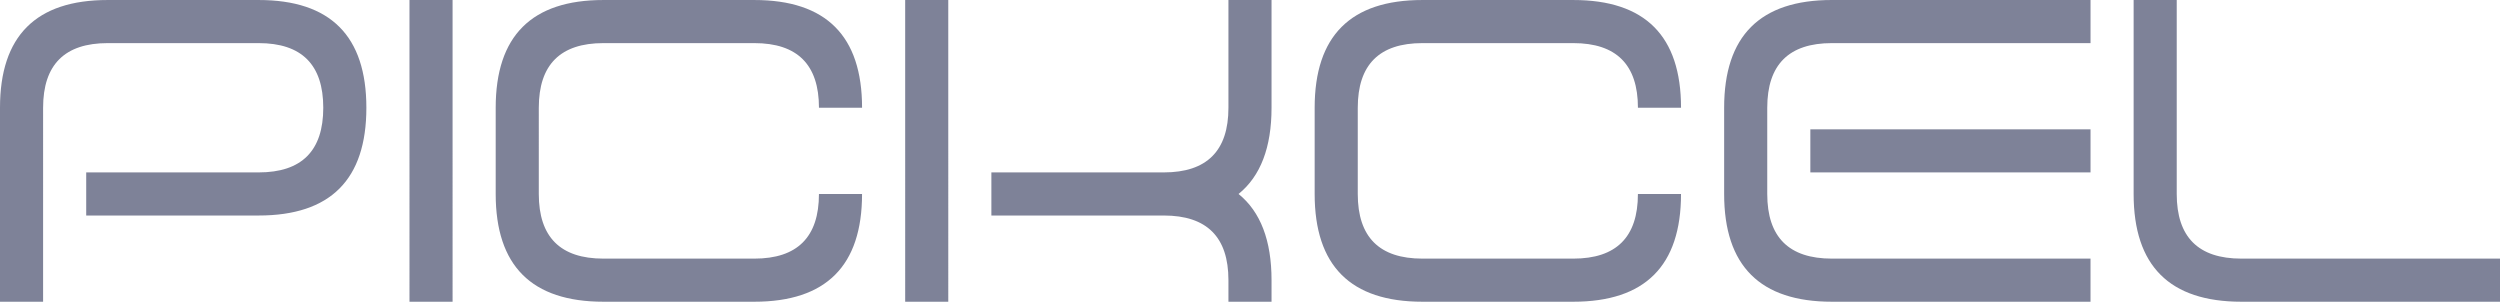 <svg xmlns="http://www.w3.org/2000/svg" width="192.578" height="23.242" viewBox="0 0 192.578 23.242">
  <g id="Group_27615" data-name="Group 27615" transform="translate(-218 -888.758)">
    <path id="Path_36096" data-name="Path 36096" d="M19.922-6.641H6.641v-3.32H19.922q4.98,0,4.98-4.98t-4.98-4.98H8.3q-4.98,0-4.98,4.98V0H0V-14.941q0-8.3,8.3-8.3H19.922q8.3,0,8.3,8.3T19.922-6.641Zm11.621-16.6h3.32V0h-3.32Zm26.563,0q8.3,0,8.3,8.3h-3.32q0-4.98-4.98-4.98H46.484q-4.98,0-4.98,4.98V-8.3q0,4.98,4.98,4.98H58.105q4.98,0,4.98-4.98h3.32q0,8.3-8.3,8.3H46.484q-8.3,0-8.3-8.3v-6.641q0-8.3,8.3-8.3Zm11.621,0h3.32V0h-3.32Zm19.922,16.6H76.367v-3.32H89.648q4.98,0,4.98-4.98v-8.3h3.32v8.3q0,4.582-2.54,6.641,2.54,2.059,2.54,6.641V0h-3.32V-1.66Q94.629-6.641,89.648-6.641Zm31.543-16.6q8.3,0,8.3,8.3h-3.32q0-4.98-4.98-4.98H109.57q-4.98,0-4.98,4.98V-8.3q0,4.98,4.98,4.98h11.621q4.98,0,4.98-4.98h3.32q0,8.3-8.3,8.3H109.57q-8.3,0-8.3-8.3v-6.641q0-8.3,8.3-8.3Zm39.844,9.961v3.32H139.453v-3.32Zm-19.922-9.961h19.922v3.32H141.113q-4.98,0-4.98,4.98V-8.3q0,4.98,4.98,4.98h19.922V0H141.113q-8.3,0-8.3-8.3v-6.641Q132.813-23.242,141.113-23.242ZM172.656-3.32h19.922V0H172.656q-8.3,0-8.3-8.3V-23.242h3.32V-8.3Q167.676-3.32,172.656-3.32Z" transform="translate(218 912)" fill="#7e8298"/>
  </g>
</svg>
